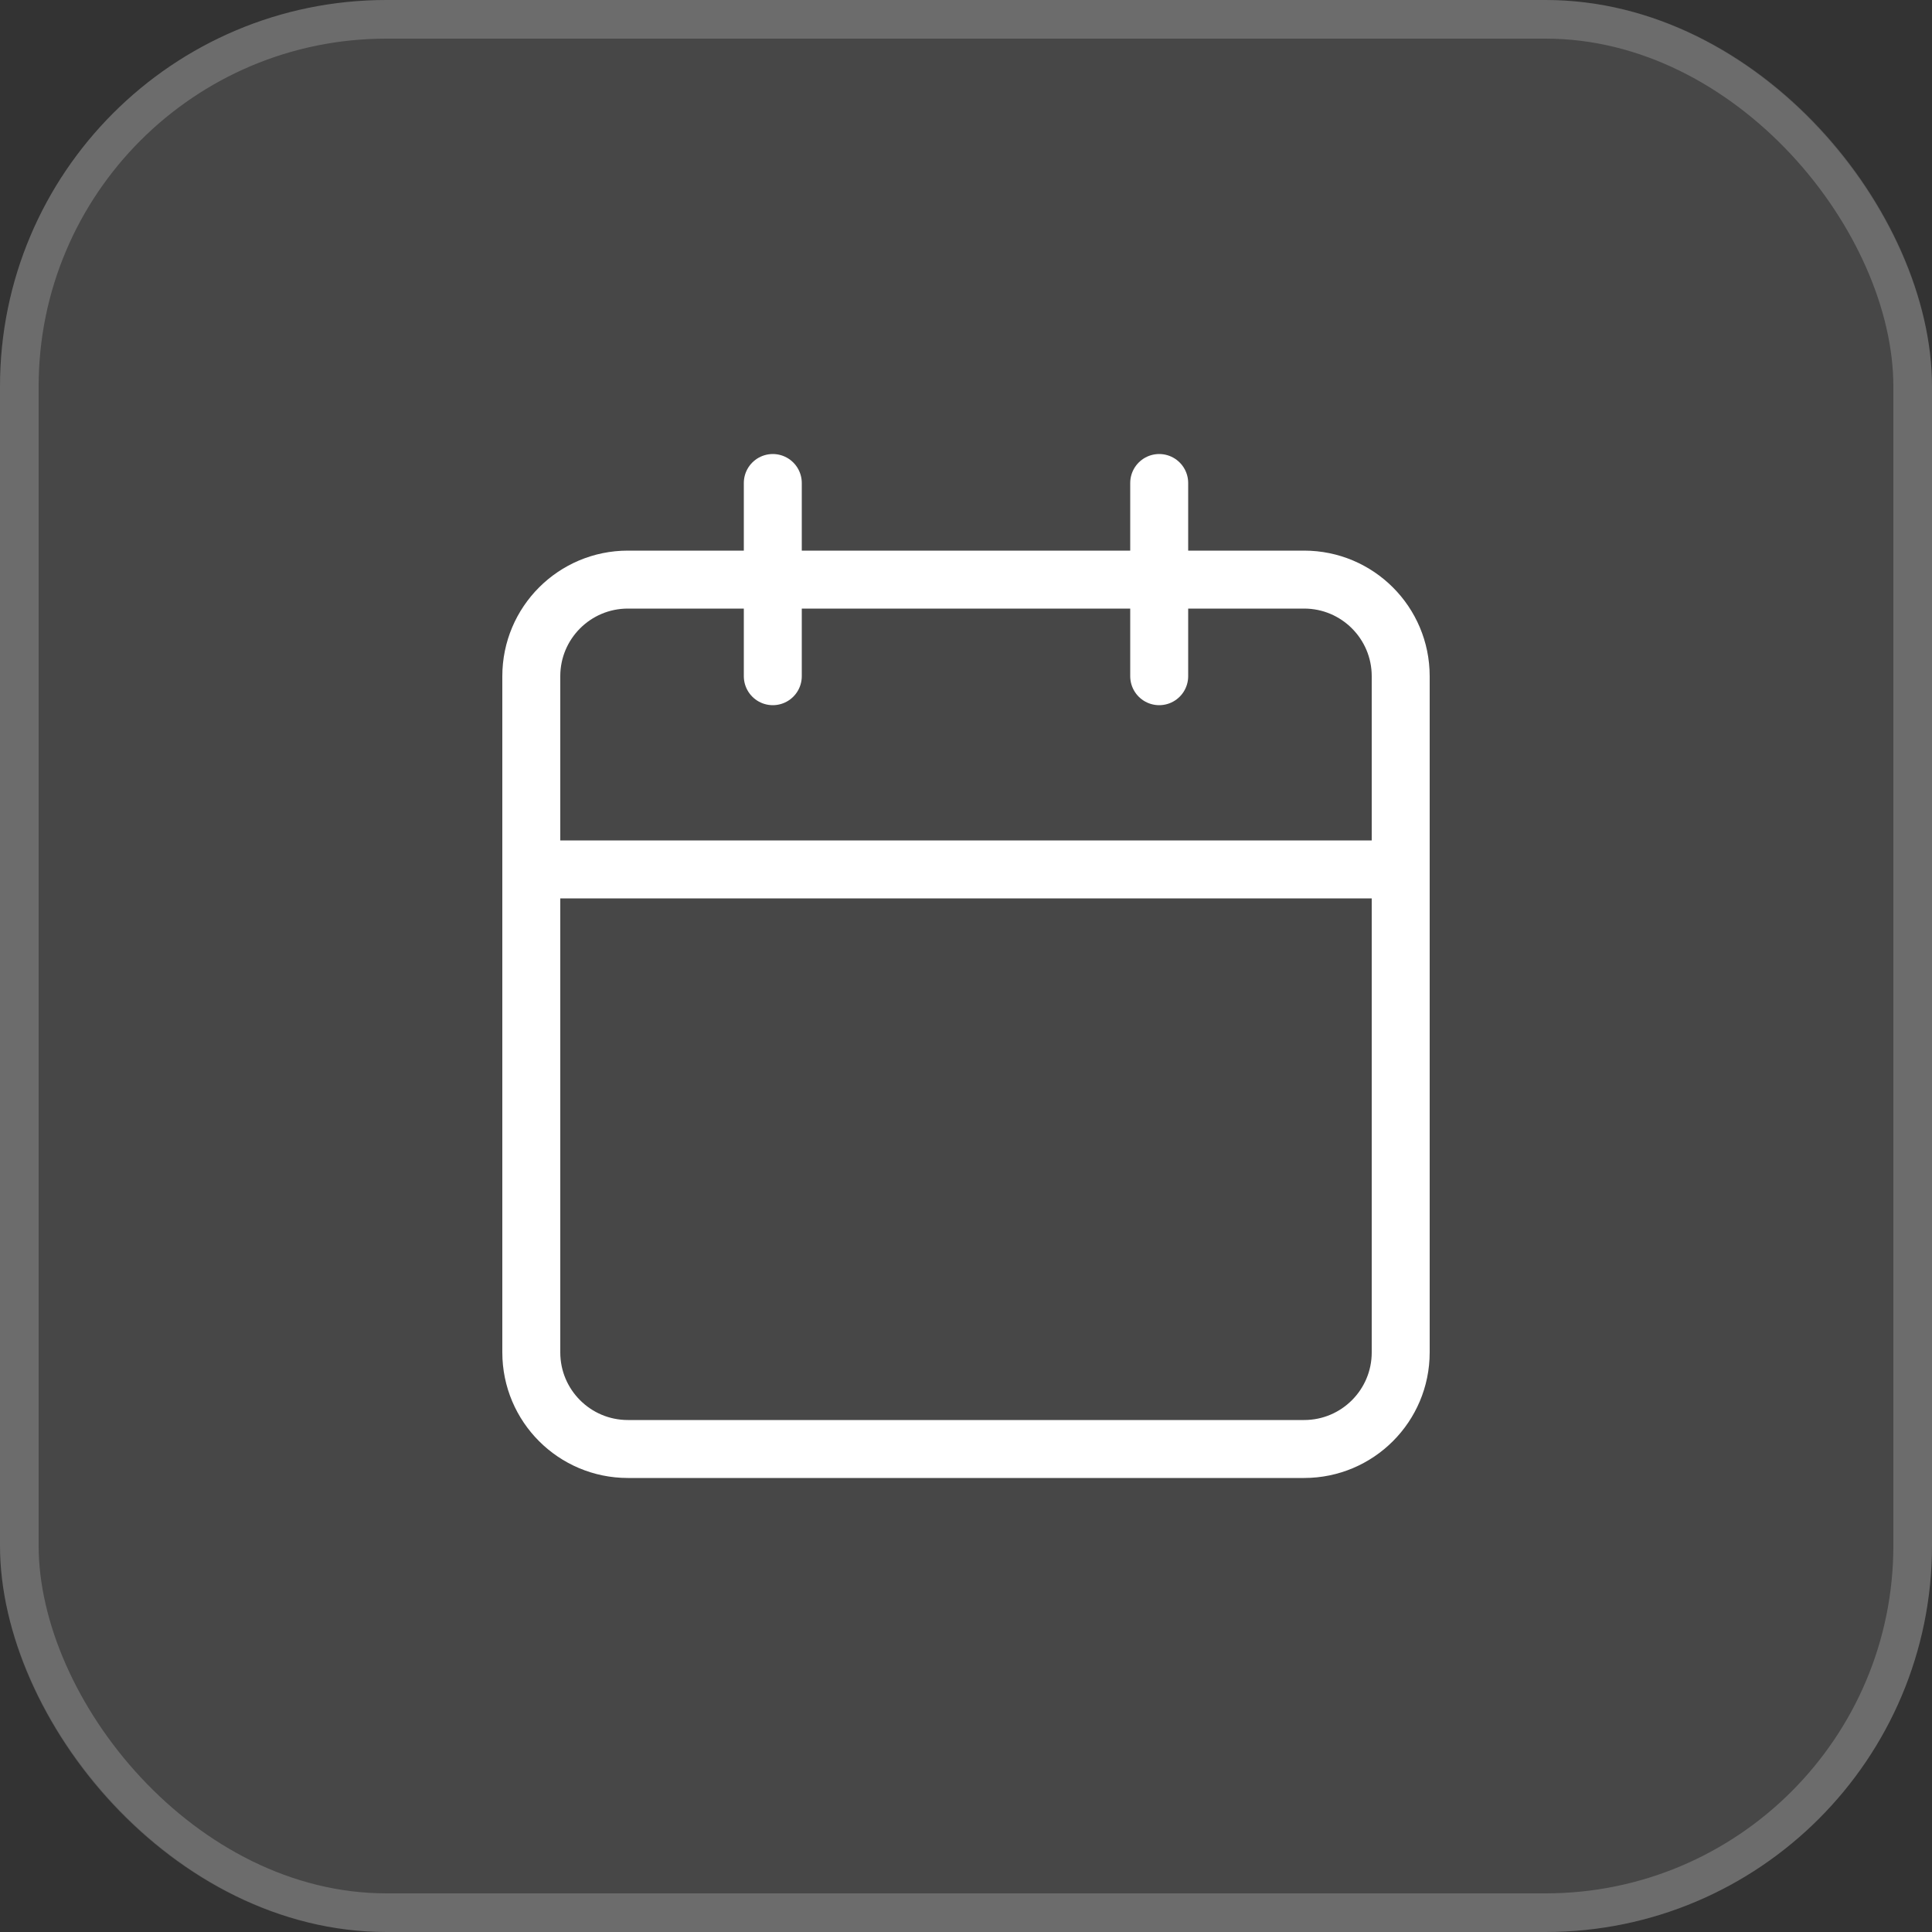 <?xml version="1.0" encoding="UTF-8"?> <svg xmlns="http://www.w3.org/2000/svg" width="50" height="50" viewBox="0 0 50 50" fill="none"><rect x="0" y="0" width="50" height="50" fill="#333333" stroke="none"/> <rect width="50" height="50" rx="10" fill="white" fill-opacity="0.1"></rect> <path d="M33.75 15H16.25C14.869 15 13.75 16.119 13.75 17.5V35C13.75 36.381 14.869 37.5 16.25 37.5H33.75C35.131 37.5 36.25 36.381 36.25 35V17.5C36.25 16.119 35.131 15 33.75 15Z" stroke="white" stroke-width="1.5" stroke-linecap="round" stroke-linejoin="round"></path> <path d="M30 12.5V17.5" stroke="white" stroke-width="1.5" stroke-linecap="round" stroke-linejoin="round"></path> <path d="M20 12.5V17.5" stroke="white" stroke-width="1.5" stroke-linecap="round" stroke-linejoin="round"></path> <path d="M13.75 22.5H36.25" stroke="white" stroke-width="1.5" stroke-linecap="round" stroke-linejoin="round"></path> <rect x="0.5" y="0.5" width="49" height="49" rx="9.5" stroke="white" stroke-opacity="0.2"></rect> </svg> 